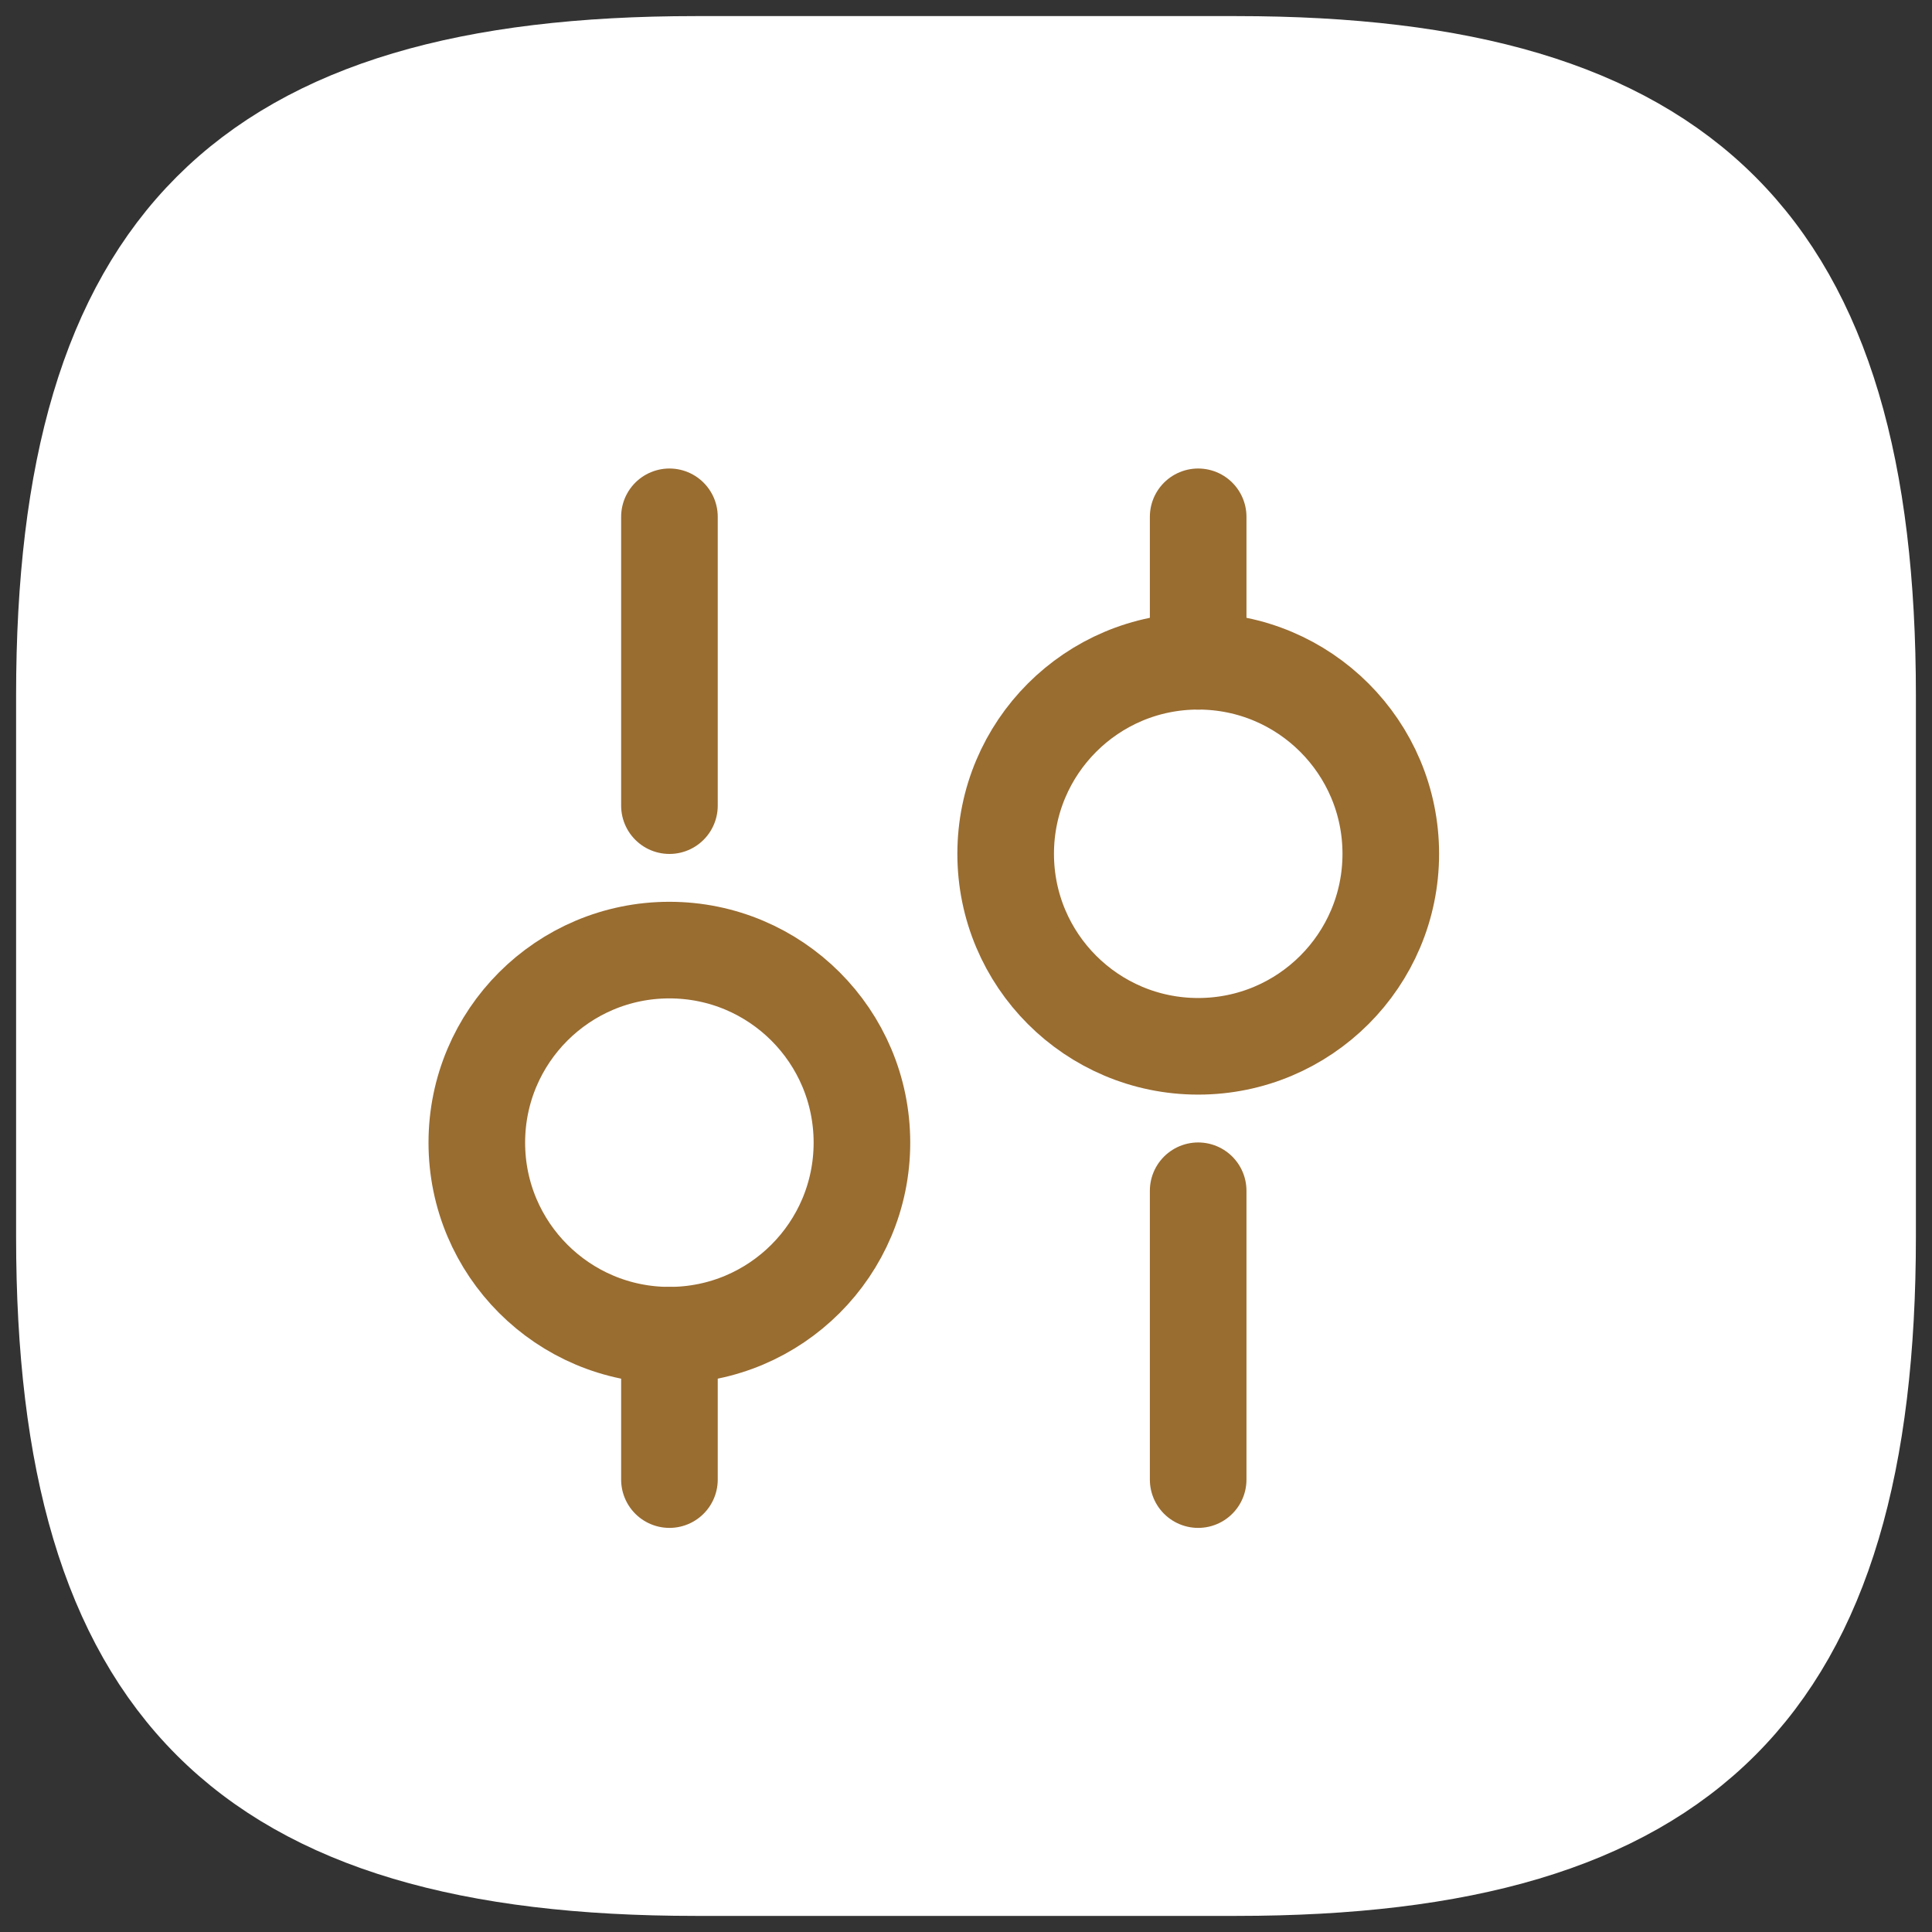 <svg width="30" height="30" viewBox="0 0 30 30" fill="none" xmlns="http://www.w3.org/2000/svg">
<rect x="0" y="0" width="30" height="30" fill="#333333" stroke="none"/>
<path d="M10.8 29H19.2C26.2 29 29 26.2 29 19.2V10.8C29 3.8 26.2 1 19.2 1H10.8C3.8 1 1 3.8 1 10.8V19.2C1 26.2 3.8 29 10.8 29Z" fill="white" stroke="white" stroke-width="1.5" stroke-linecap="round" stroke-linejoin="round"/>
<path d="M18.605 22.975V18.49" stroke="#996C30" stroke-width="1.5" stroke-miterlimit="10" stroke-linecap="round" stroke-linejoin="round"/>
<path d="M18.605 10.268V8.025" stroke="#996C30" stroke-width="1.5" stroke-miterlimit="10" stroke-linecap="round" stroke-linejoin="round"/>
<path d="M18.605 16.247C20.257 16.247 21.596 14.909 21.596 13.258C21.596 11.606 20.257 10.268 18.605 10.268C16.954 10.268 15.616 11.606 15.616 13.258C15.616 14.909 16.954 16.247 18.605 16.247Z" stroke="#996C30" stroke-width="1.5" stroke-miterlimit="10" stroke-linecap="round" stroke-linejoin="round"/>
<path d="M10.395 22.975V20.733" stroke="#996C30" stroke-width="1.5" stroke-miterlimit="10" stroke-linecap="round" stroke-linejoin="round"/>
<path d="M10.395 12.51V8.025" stroke="#996C30" stroke-width="1.5" stroke-miterlimit="10" stroke-linecap="round" stroke-linejoin="round"/>
<path d="M10.394 20.733C12.046 20.733 13.384 19.394 13.384 17.743C13.384 16.091 12.046 14.753 10.394 14.753C8.743 14.753 7.404 16.091 7.404 17.743C7.404 19.394 8.743 20.733 10.394 20.733Z" stroke="#996C30" stroke-width="1.5" stroke-miterlimit="10" stroke-linecap="round" stroke-linejoin="round"/>
</svg>
